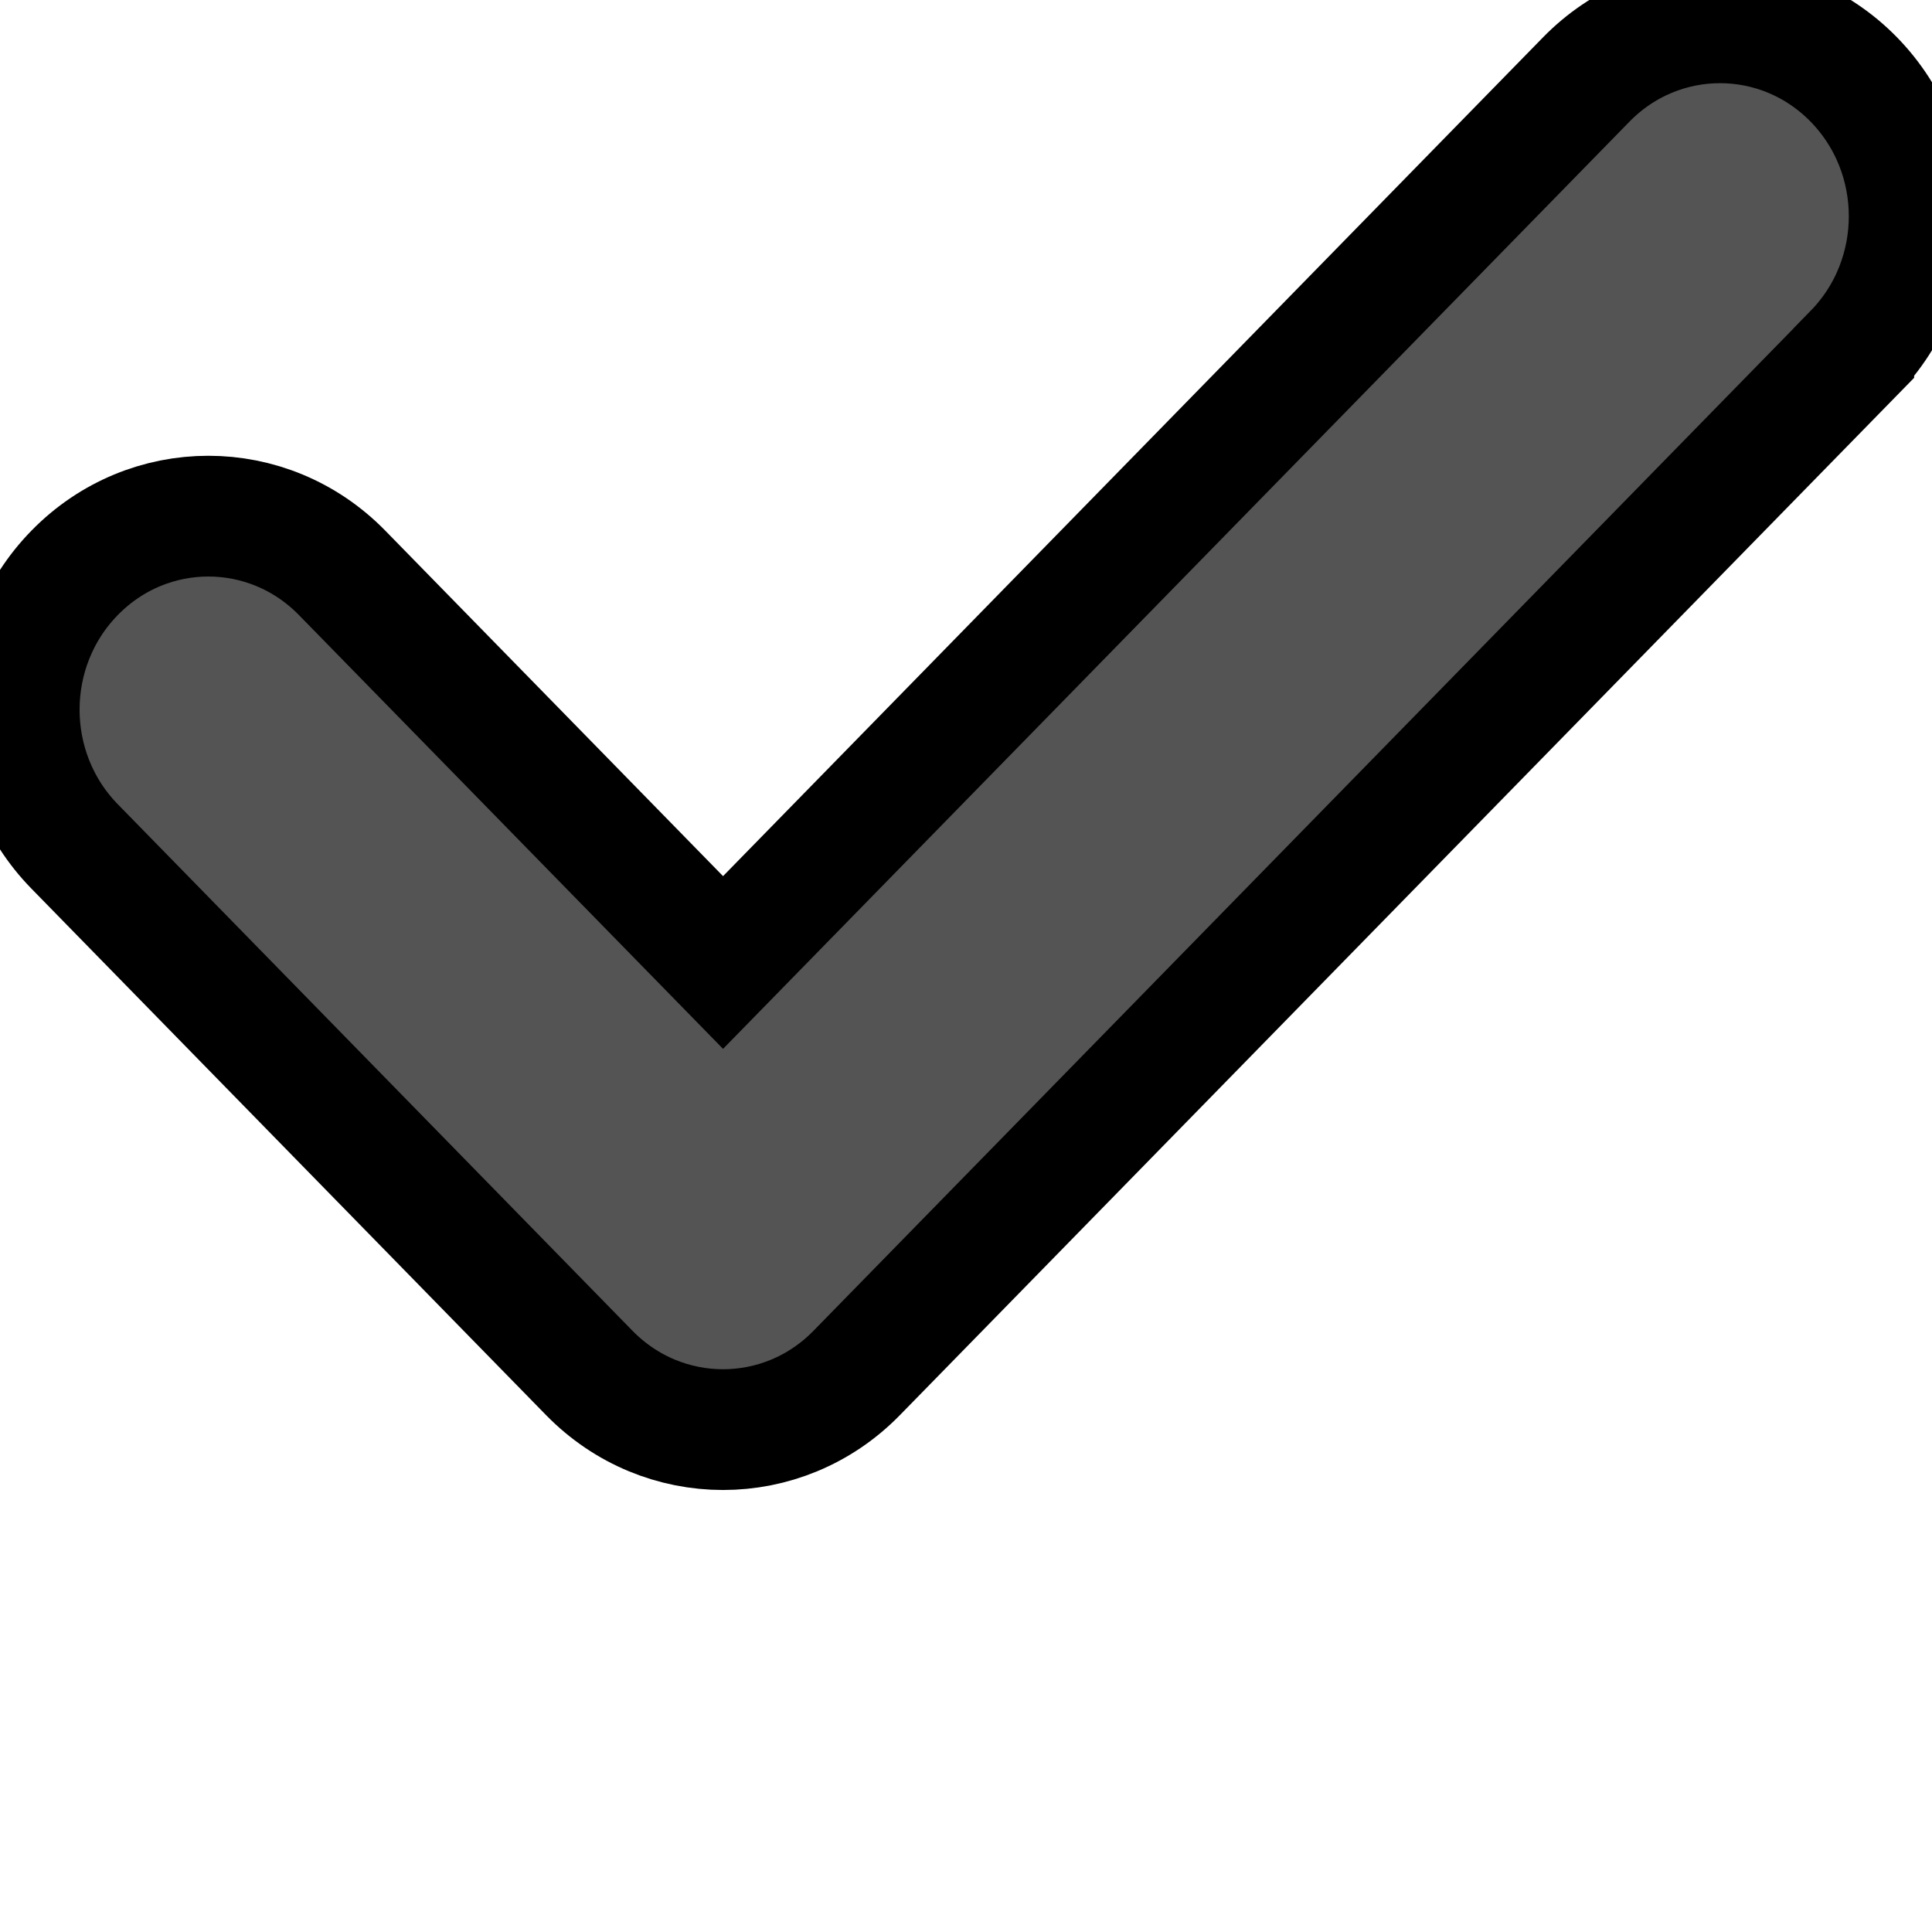 <svg width="16" height="16" xmlns="http://www.w3.org/2000/svg" xml:space="preserve" version="1.1">
 <g>
  <title>Check</title>
     <path stroke="null" fill="#545454" id="svg_2" d="m15.352,2.925l-8.257,8.445c-0.611,0.626 -1.603,0.626 -2.215,0l-4.262,-4.36c-0.612,-0.626 -0.612,-1.64 0,-2.266c0.612,-0.626 1.603,-0.626 2.215,-0l3.155,3.227l7.149,-7.313c0.612,-0.626 1.604,-0.625 2.215,0c0.612,0.626 0.612,1.64 0,2.266z"/>
 </g>

</svg>
